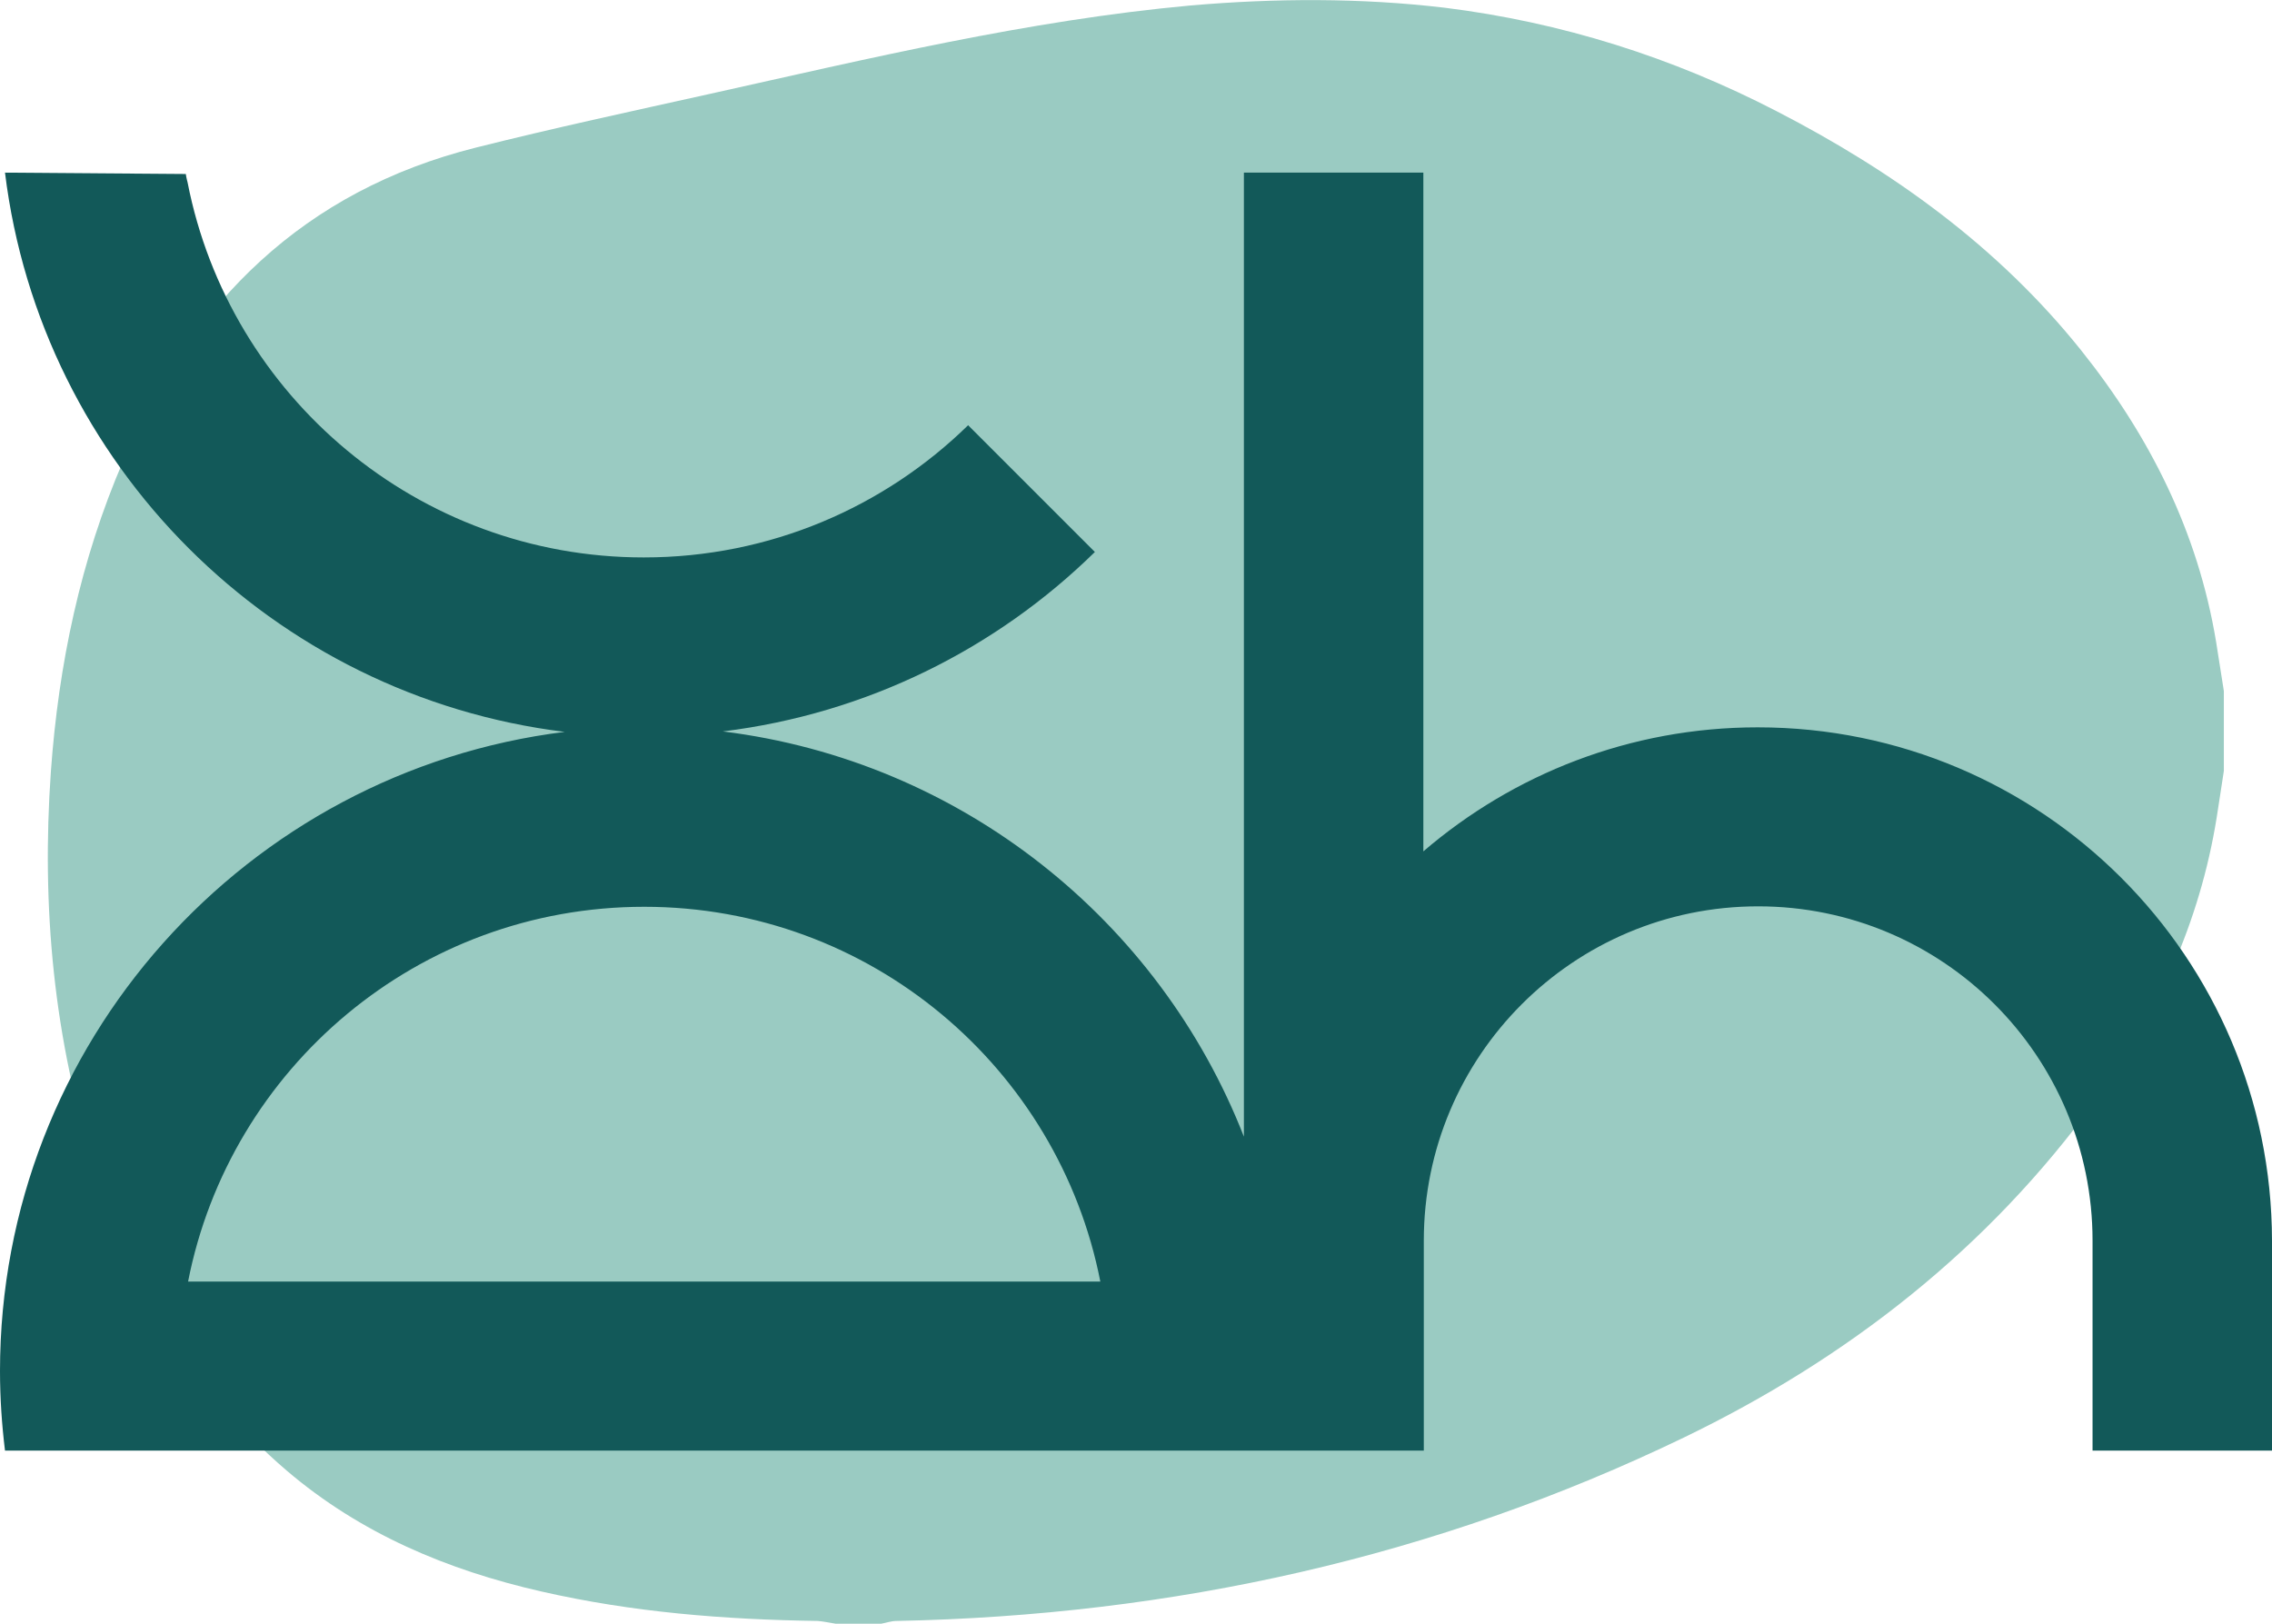 <?xml version="1.0" encoding="UTF-8"?>
<!-- Generator: Adobe Illustrator 27.5.0, SVG Export Plug-In . SVG Version: 6.00 Build 0)  -->
<svg xmlns="http://www.w3.org/2000/svg" xmlns:xlink="http://www.w3.org/1999/xlink" version="1.1" id="Layer_1" x="0px" y="0px" viewBox="0 0 500.1 357.4" style="enable-background:new 0 0 500.1 357.4;" xml:space="preserve">
<style type="text/css">
	.st0{fill:#9ACBC2;}
	.st1{fill:#125959;}
	.st2{fill:#EFEAE4;}
</style>
<g>
	<path class="st0" d="M194,357.4c-3.4,0-6.7,0-10.1,0c-1.3-0.2-2.6-0.5-3.9-0.6c-20.5-0.3-40.8-1.9-60.9-6.5   c-20.6-4.7-39.7-12.7-56-26.6c-20.8-17.8-33.8-40.6-42.1-66.3c-9.2-28.5-11.9-57.8-9.8-87.6c1.7-23.6,6.5-46.5,15.9-68.3   c15.1-35.1,39.8-59.5,77.6-69c17.1-4.3,34.3-8,51.4-11.8c35.1-7.8,70-16.2,106-19.5c18.6-1.6,37.3-1.7,55.9,0.5   c25.7,3.2,50.1,10.9,73.1,22.8C416.7,37.7,439.8,54.3,458,77c15.2,19,25.8,40.1,29.8,64.3c0.6,3.6,1.1,7.2,1.7,10.8   c0,5.9,0,11.8,0,17.6c-0.5,3.5-1.1,7-1.6,10.4c-3.7,22.9-13.1,43.4-26.6,62.1c-23.7,32.7-54.6,56.8-90.6,74.2   C316,342.8,258,355.6,197.3,356.8C196.2,356.8,195.1,357.2,194,357.4z"></path>
	<path class="st1" d="M386.9,160.1c-28.1,0-53.8,10.3-73.6,27.3v-32.2V56V38h-39.5v17.9V155v95.2c-18.6-47.6-62.2-82.7-114.7-89.2   c31.7-3.9,60.2-18.2,81.9-39.5l-27.9-27.9c-18.4,18-43.6,29.1-71.4,29.1c-49.7,0-91.2-35.5-100.4-82.5c0,0-0.3-1.1-0.4-1.9L1.1,38   C9,102.3,60,153.2,124.3,161.1C54.3,169.8,0,229.5,0,301.8c0,5.9,0.4,11.8,1.1,17.5h281.3l0,0h31v-46.2c0-40.6,32.9-73.6,73.6-73.6   c40.6,0,73.6,32.9,73.6,73.6v46.2h39.5v-46.2C500,210.7,449.4,160.1,386.9,160.1z M41.4,282.1c9.2-47,50.6-82.5,100.4-82.5   s91.2,35.5,100.4,82.5H41.4z"></path>
</g>
</svg>
